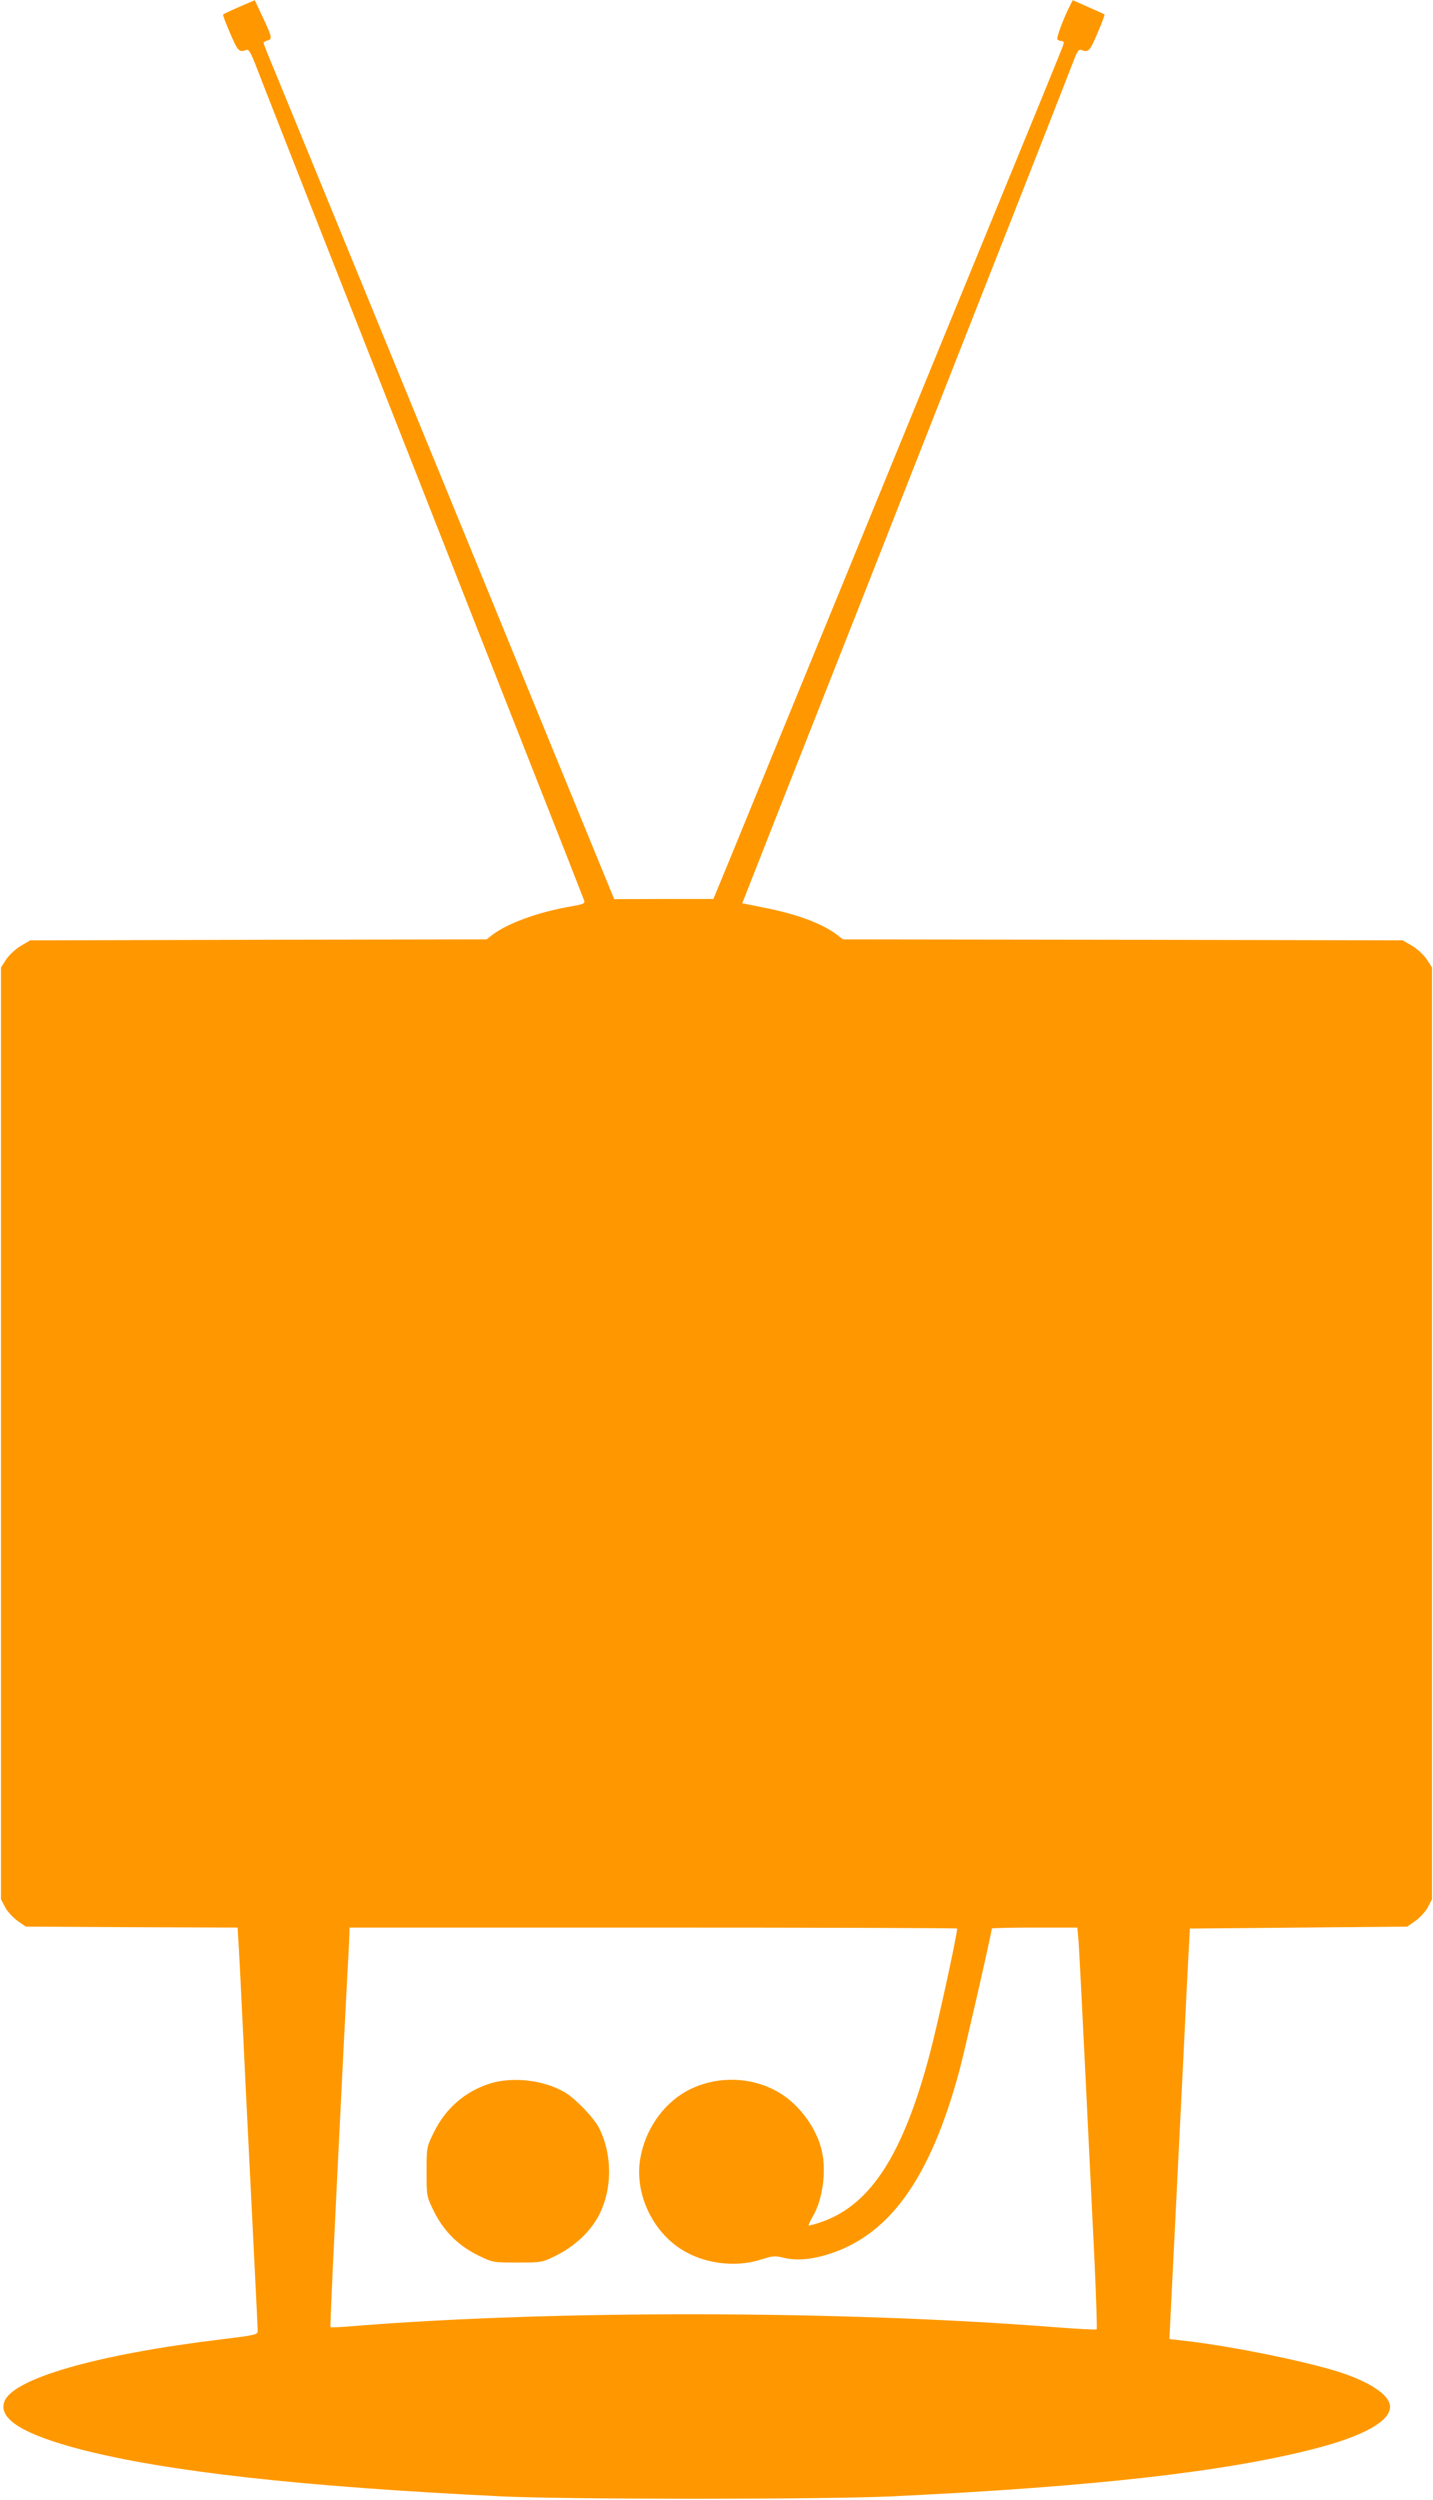 <?xml version="1.0" standalone="no"?>
<!DOCTYPE svg PUBLIC "-//W3C//DTD SVG 20010904//EN"
 "http://www.w3.org/TR/2001/REC-SVG-20010904/DTD/svg10.dtd">
<svg version="1.0" xmlns="http://www.w3.org/2000/svg"
 width="734pt" height="1280pt" viewBox="0 0 734 1280"
 preserveAspectRatio="xMidYMid meet">
<g transform="translate(0,1280) scale(0.1,-0.1)"
fill="#ff9800" stroke="none">
<path d="M1226 12765 c-44 -19 -81 -37 -83 -39 -3 -2 14 -46 36 -97 39 -91 46
-99 82 -85 13 6 23 -12 52 -86 19 -51 157 -401 305 -778 149 -377 383 -973
522 -1325 138 -352 384 -976 546 -1387 162 -410 298 -757 303 -771 10 -25 9
-25 -80 -41 -159 -29 -309 -84 -386 -142 l-31 -24 -1169 -2 -1168 -3 -48 -28
c-26 -15 -60 -47 -75 -69 l-27 -42 0 -2385 0 -2386 21 -40 c11 -22 40 -53 63
-70 l43 -30 543 -3 542 -2 7 -118 c4 -64 20 -394 36 -732 17 -338 37 -745 45
-903 8 -158 15 -298 15 -310 0 -22 -7 -23 -183 -45 -641 -77 -1074 -202 -1115
-320 -31 -89 98 -168 399 -246 440 -112 1118 -188 2139 -238 343 -17 1659 -17
2015 0 1023 49 1699 125 2160 244 248 64 385 140 385 214 0 53 -81 114 -221
165 -161 59 -590 147 -846 175 -35 4 -63 7 -63 8 0 1 11 229 25 506 14 278 34
694 46 925 11 231 23 476 27 545 l7 125 557 5 556 5 43 30 c23 17 52 48 63 70
l21 40 0 2386 0 2385 -27 42 c-15 22 -49 54 -75 69 l-48 28 -1433 3 -1434 2
-31 24 c-78 58 -206 106 -376 139 l-109 22 169 430 c93 237 284 720 424 1075
139 355 439 1115 665 1690 227 575 423 1076 437 1113 20 54 29 67 42 61 36
-14 43 -6 82 85 22 51 39 95 36 97 -2 2 -39 19 -83 38 l-79 35 -14 -27 c-30
-57 -71 -165 -65 -173 3 -5 12 -9 21 -9 10 0 14 -6 10 -17 -4 -16 -116 -289
-547 -1338 -43 -104 -308 -752 -590 -1440 -282 -687 -545 -1328 -584 -1424
l-72 -174 -254 0 -254 -1 -322 785 c-176 431 -556 1358 -844 2059 -287 701
-547 1333 -576 1404 -30 71 -54 132 -54 136 0 4 9 10 21 13 25 7 23 17 -30
129 l-36 77 -79 -34z m3676 -9840 c6 -7 -92 -459 -137 -632 -136 -519 -303
-781 -554 -869 -36 -13 -67 -21 -69 -19 -2 2 8 23 22 47 50 86 70 231 45 337
-25 109 -109 227 -207 289 -142 91 -333 97 -483 16 -124 -68 -216 -201 -240
-350 -28 -170 57 -360 204 -457 117 -78 283 -100 417 -56 53 17 70 19 106 10
64 -16 131 -13 212 9 329 91 543 382 696 947 28 105 166 708 166 728 0 3 99 5
219 5 l219 0 6 -62 c3 -35 19 -349 36 -698 17 -349 38 -783 47 -963 8 -180 13
-330 10 -334 -4 -3 -100 2 -214 11 -1101 86 -2567 88 -3587 6 -66 -6 -121 -8
-123 -6 -3 3 13 350 67 1431 6 116 15 291 20 389 6 99 10 190 10 203 l0 23
1553 0 c855 0 1556 -2 1559 -5z"/>
<path d="M2508 2131 c-127 -41 -226 -127 -286 -250 -37 -75 -37 -77 -37 -201
0 -126 0 -126 38 -204 51 -101 122 -172 223 -223 78 -38 78 -38 204 -38 125 0
127 0 201 37 82 41 154 104 200 176 85 134 92 328 17 477 -27 52 -122 151
-176 182 -107 63 -267 81 -384 44z"/>
</g>
</svg>
